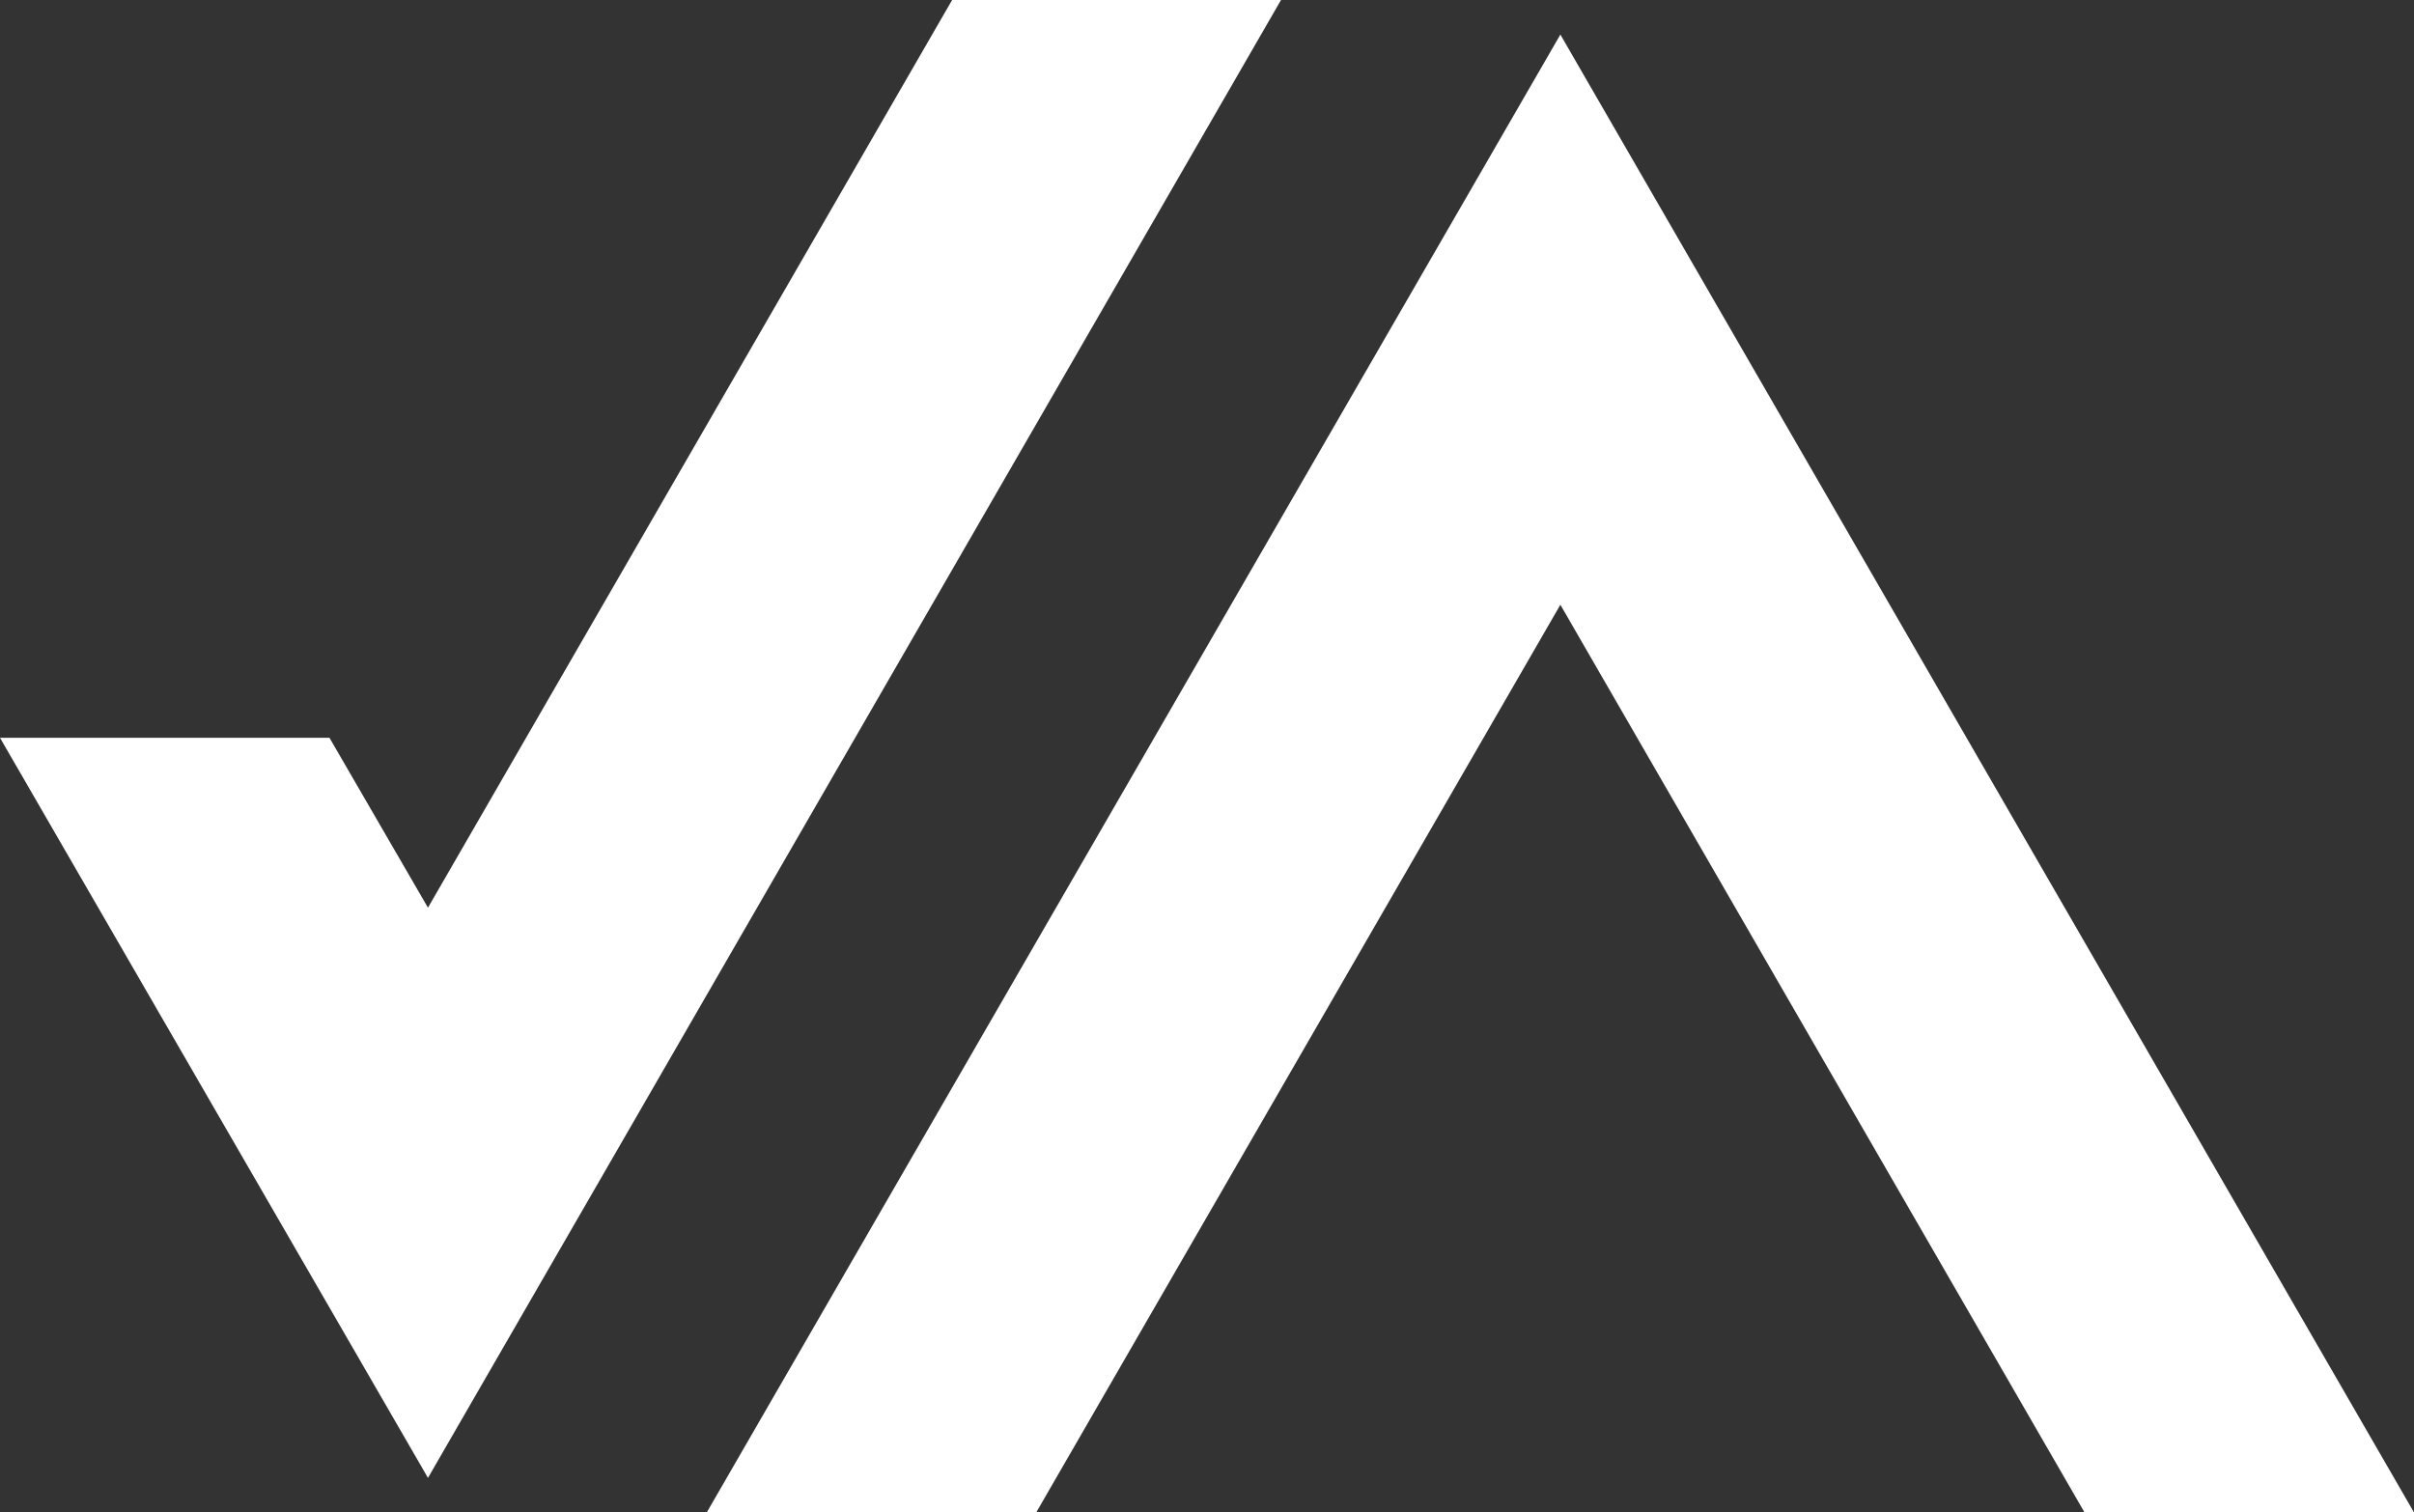 <?xml version="1.0" encoding="UTF-8"?>
<svg id="Layer_1" data-name="Layer 1" xmlns="http://www.w3.org/2000/svg" version="1.1" viewBox="0 0 419.1 262.6">
  <rect x="0" y="0" width="419.1" height="262.6" fill="#333333" stroke="none"/>
  <defs>
    <style>
      .cls-1 {
        fill: #fff;
        stroke-width: 0px;
      }
    </style>
  </defs>
  <polygon class="cls-1" points="270.9 105 361.9 262.6 419.1 262.6 270.9 6 122.7 262.6 179.9 262.6 270.9 105"/>
  <polygon class="cls-1" points="165.3 0 74.3 157.6 57.2 128.1 0 128.1 74.3 256.6 222.4 0 165.3 0"/>
</svg>